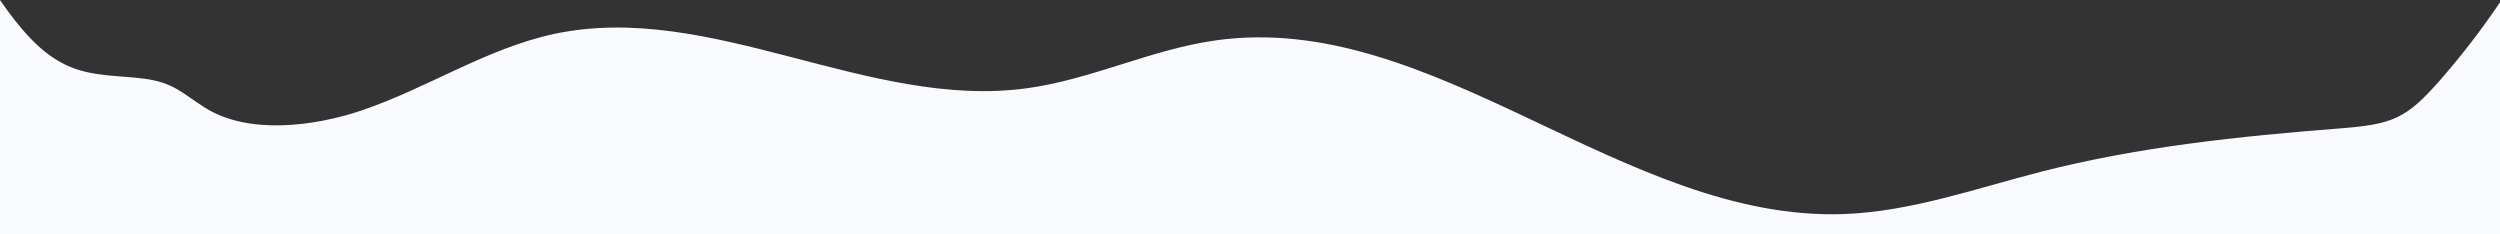 <?xml version="1.0" encoding="utf-8"?>
<!-- Generator: Adobe Illustrator 19.0.0, SVG Export Plug-In . SVG Version: 6.00 Build 0)  -->
<svg version="1.1" id="Layer_1" xmlns="http://www.w3.org/2000/svg" xmlns:xlink="http://www.w3.org/1999/xlink" x="0px" y="0px"
	 viewBox="0 0 1600 150" style="enable-background:new 0 0 1600 150;" xml:space="preserve">
<rect x="0" y="0" width="1600" height="150" fill="#333333" stroke="none"/>
<style type="text/css">
	.st0{fill:#F9FAFD;}
</style>
<path id="XMLID_10_" class="st0" d="M1600,1.5V150H0V0c2,3,4.2,5.9,6.3,8.8c10.5,14,22.8,27.6,39.1,34.2c15.1,6.1,31.3,5.3,47.2,7.4
	c18.6,2.5,24.2,9.4,38.4,18.4c28,17.8,70.6,11.9,100.1,2c42.1-14.2,80.2-39.8,123.6-49.1c100.1-21.3,201,48.6,302.4,34.8
	c41.4-5.6,79.9-25,121.3-30.7C917.8,6.4,1039.3,142,1180.1,137c43.1-1.6,84.4-16.4,126.2-27.1c62.5-16,126.9-22.7,191.1-27.7
	c33.9-2.7,42.4-5.9,64.7-31.4C1575.7,35.2,1588.4,18.7,1600,1.5z"/>
</svg>
